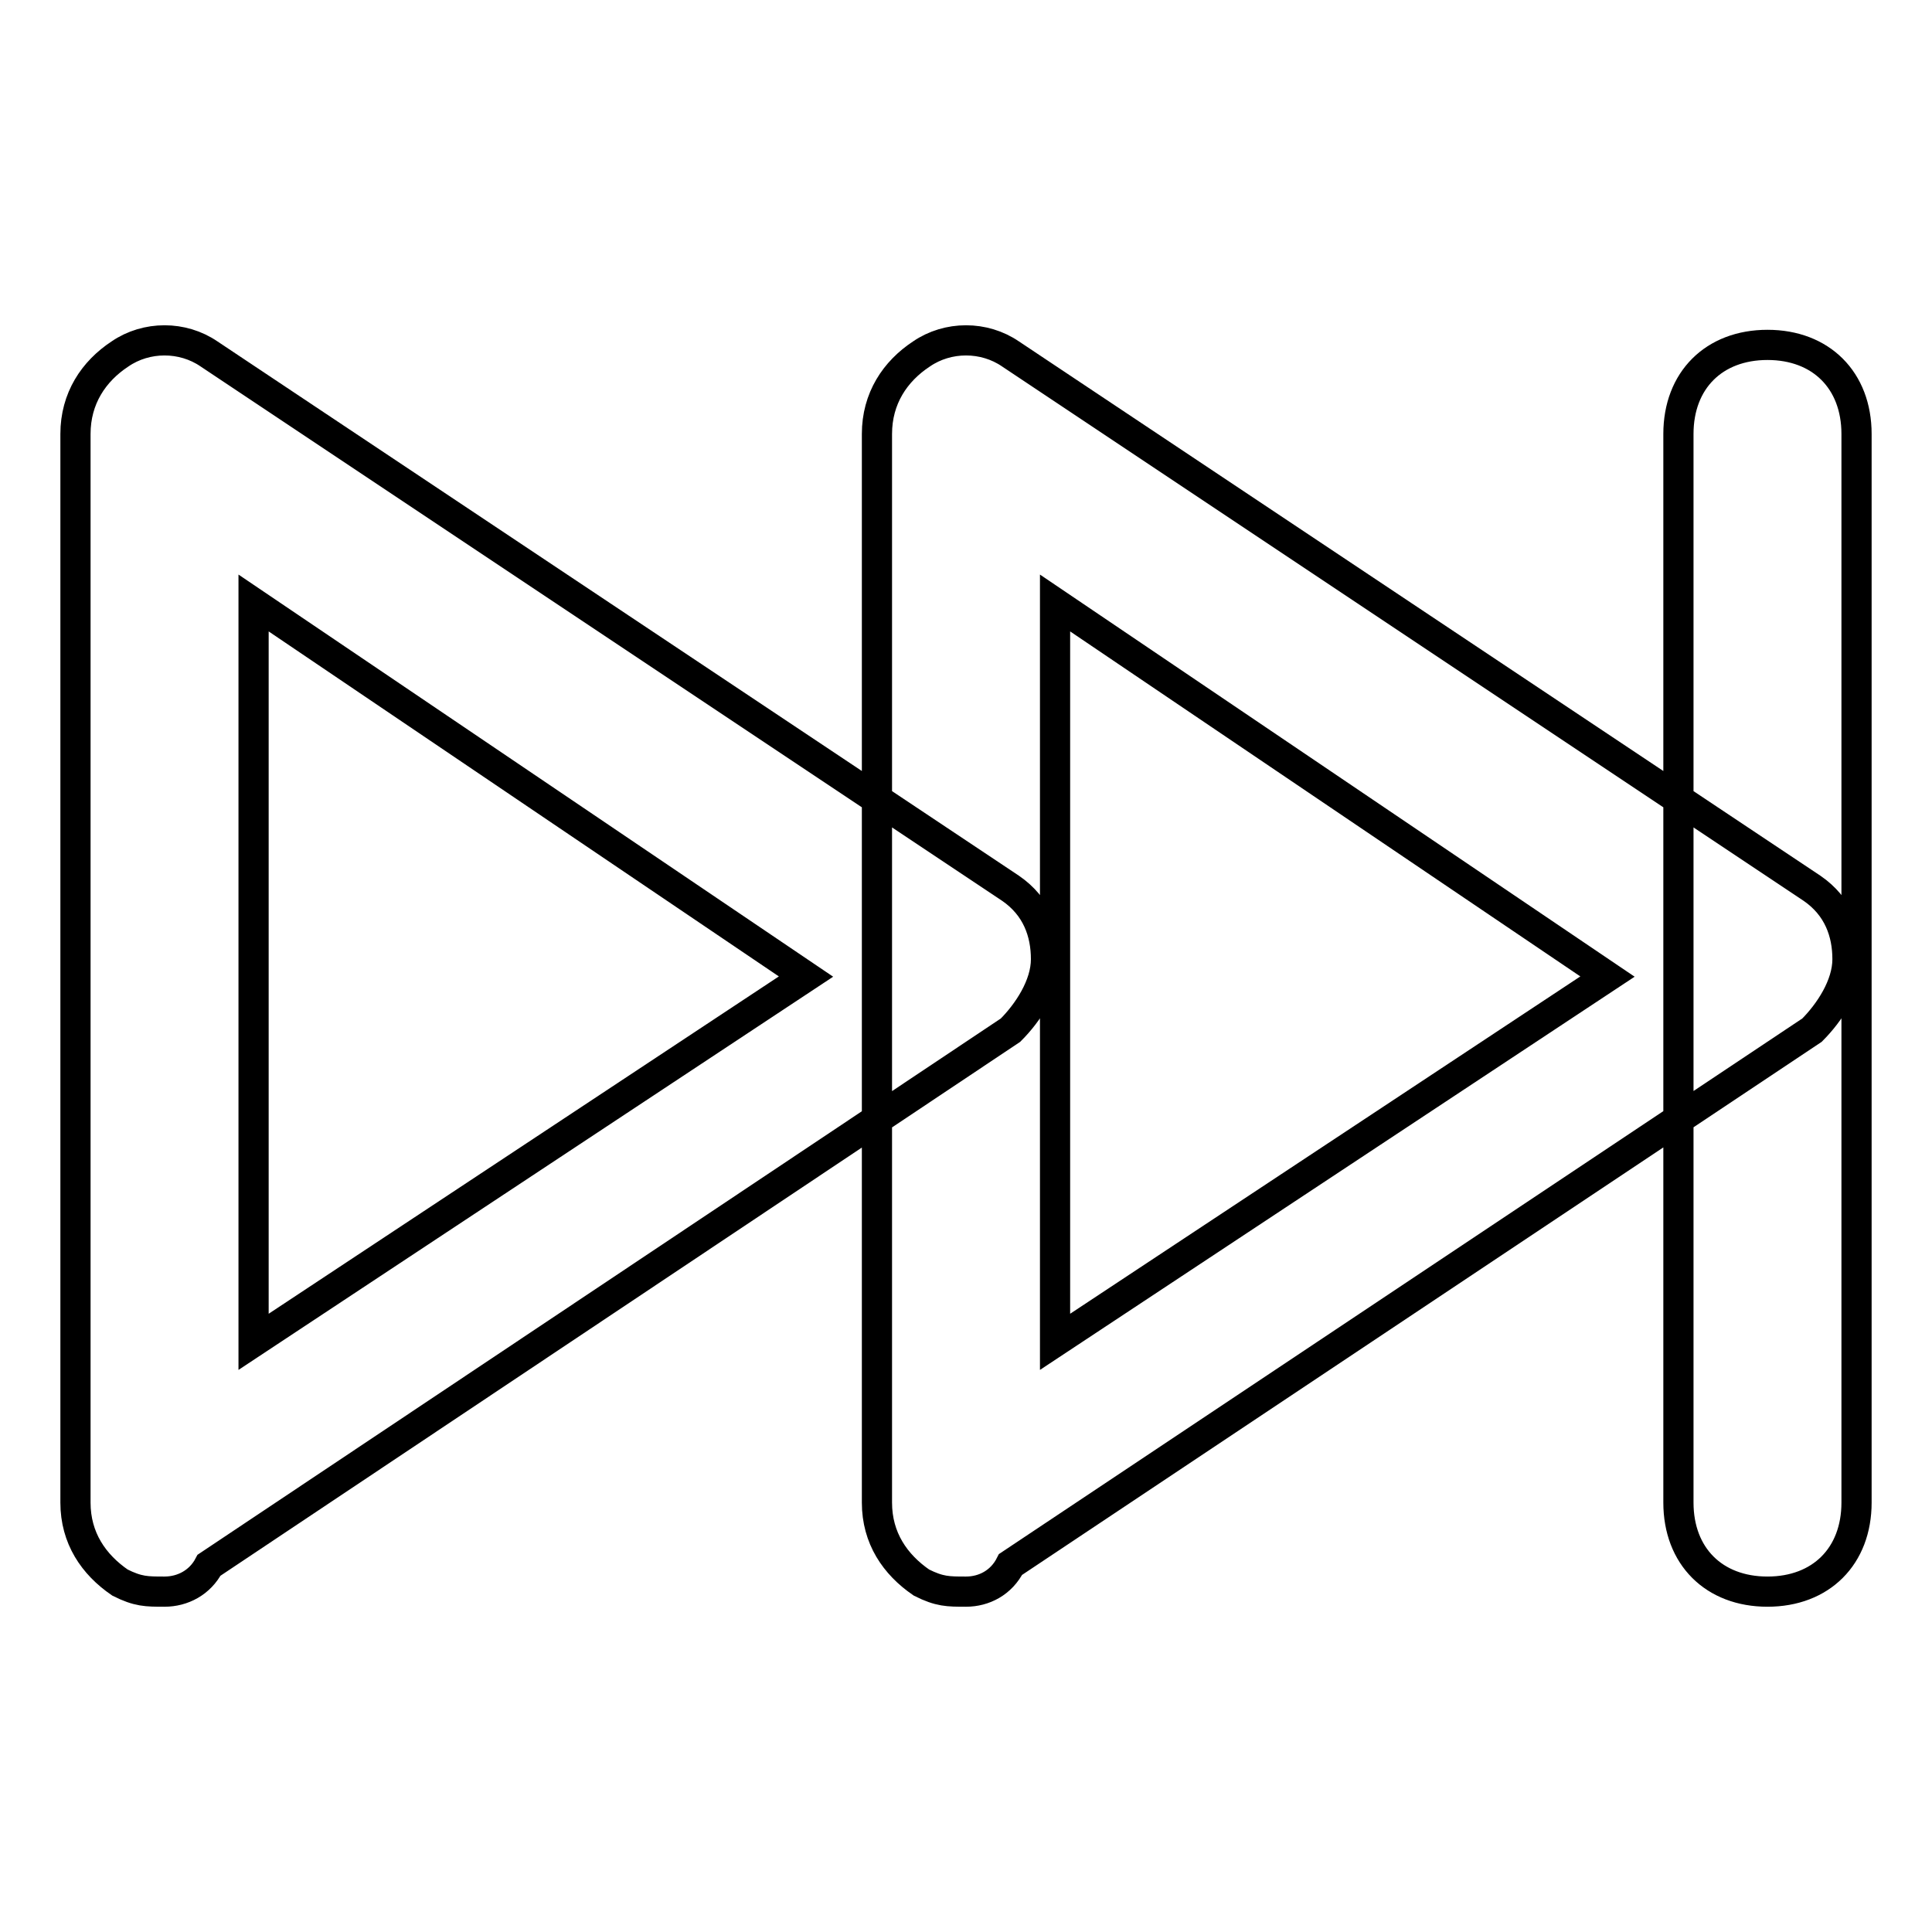 <?xml version="1.0" encoding="utf-8"?>
<!-- Svg Vector Icons : http://www.onlinewebfonts.com/icon -->
<!DOCTYPE svg PUBLIC "-//W3C//DTD SVG 1.1//EN" "http://www.w3.org/Graphics/SVG/1.1/DTD/svg11.dtd">
<svg version="1.1" xmlns="http://www.w3.org/2000/svg" xmlns:xlink="http://www.w3.org/1999/xlink" x="0px" y="0px" viewBox="0 0 256 256" enable-background="new 0 0 256 256" xml:space="preserve">
<g> <path stroke-width="4" fill-opacity="0" stroke="#000000"  d="M21.8,210.9c-2.4,0-3.5,0-5.9-1.2c-3.5-2.4-5.9-5.9-5.9-10.6V57.5c0-4.7,2.4-8.3,5.9-10.6 c3.5-2.4,8.3-2.4,11.8,0l106.2,70.8c3.5,2.4,4.7,5.9,4.7,9.4c0,3.5-2.4,7.1-4.7,9.4L27.7,207.4C26.5,209.7,24.2,210.9,21.8,210.9z  M33.6,79.9v97.9l73.2-48.4L33.6,79.9z M128,210.9c-2.4,0-3.5,0-5.9-1.2c-3.5-2.4-5.9-5.9-5.9-10.6V57.5c0-4.7,2.4-8.3,5.9-10.6 c3.5-2.4,8.3-2.4,11.8,0l106.2,70.8c3.5,2.4,4.7,5.9,4.7,9.4c0,3.5-2.4,7.1-4.7,9.4l-106.2,70.8C132.7,209.7,130.4,210.9,128,210.9 z M139.8,79.9v97.9l73.2-48.4L139.8,79.9z M234.2,210.9c-7.1,0-11.8-4.7-11.8-11.8V57.5c0-7.1,4.7-11.8,11.8-11.8 c7.1,0,11.8,4.7,11.8,11.8v141.6C246,206.2,241.3,210.9,234.2,210.9z"/></g>
</svg>